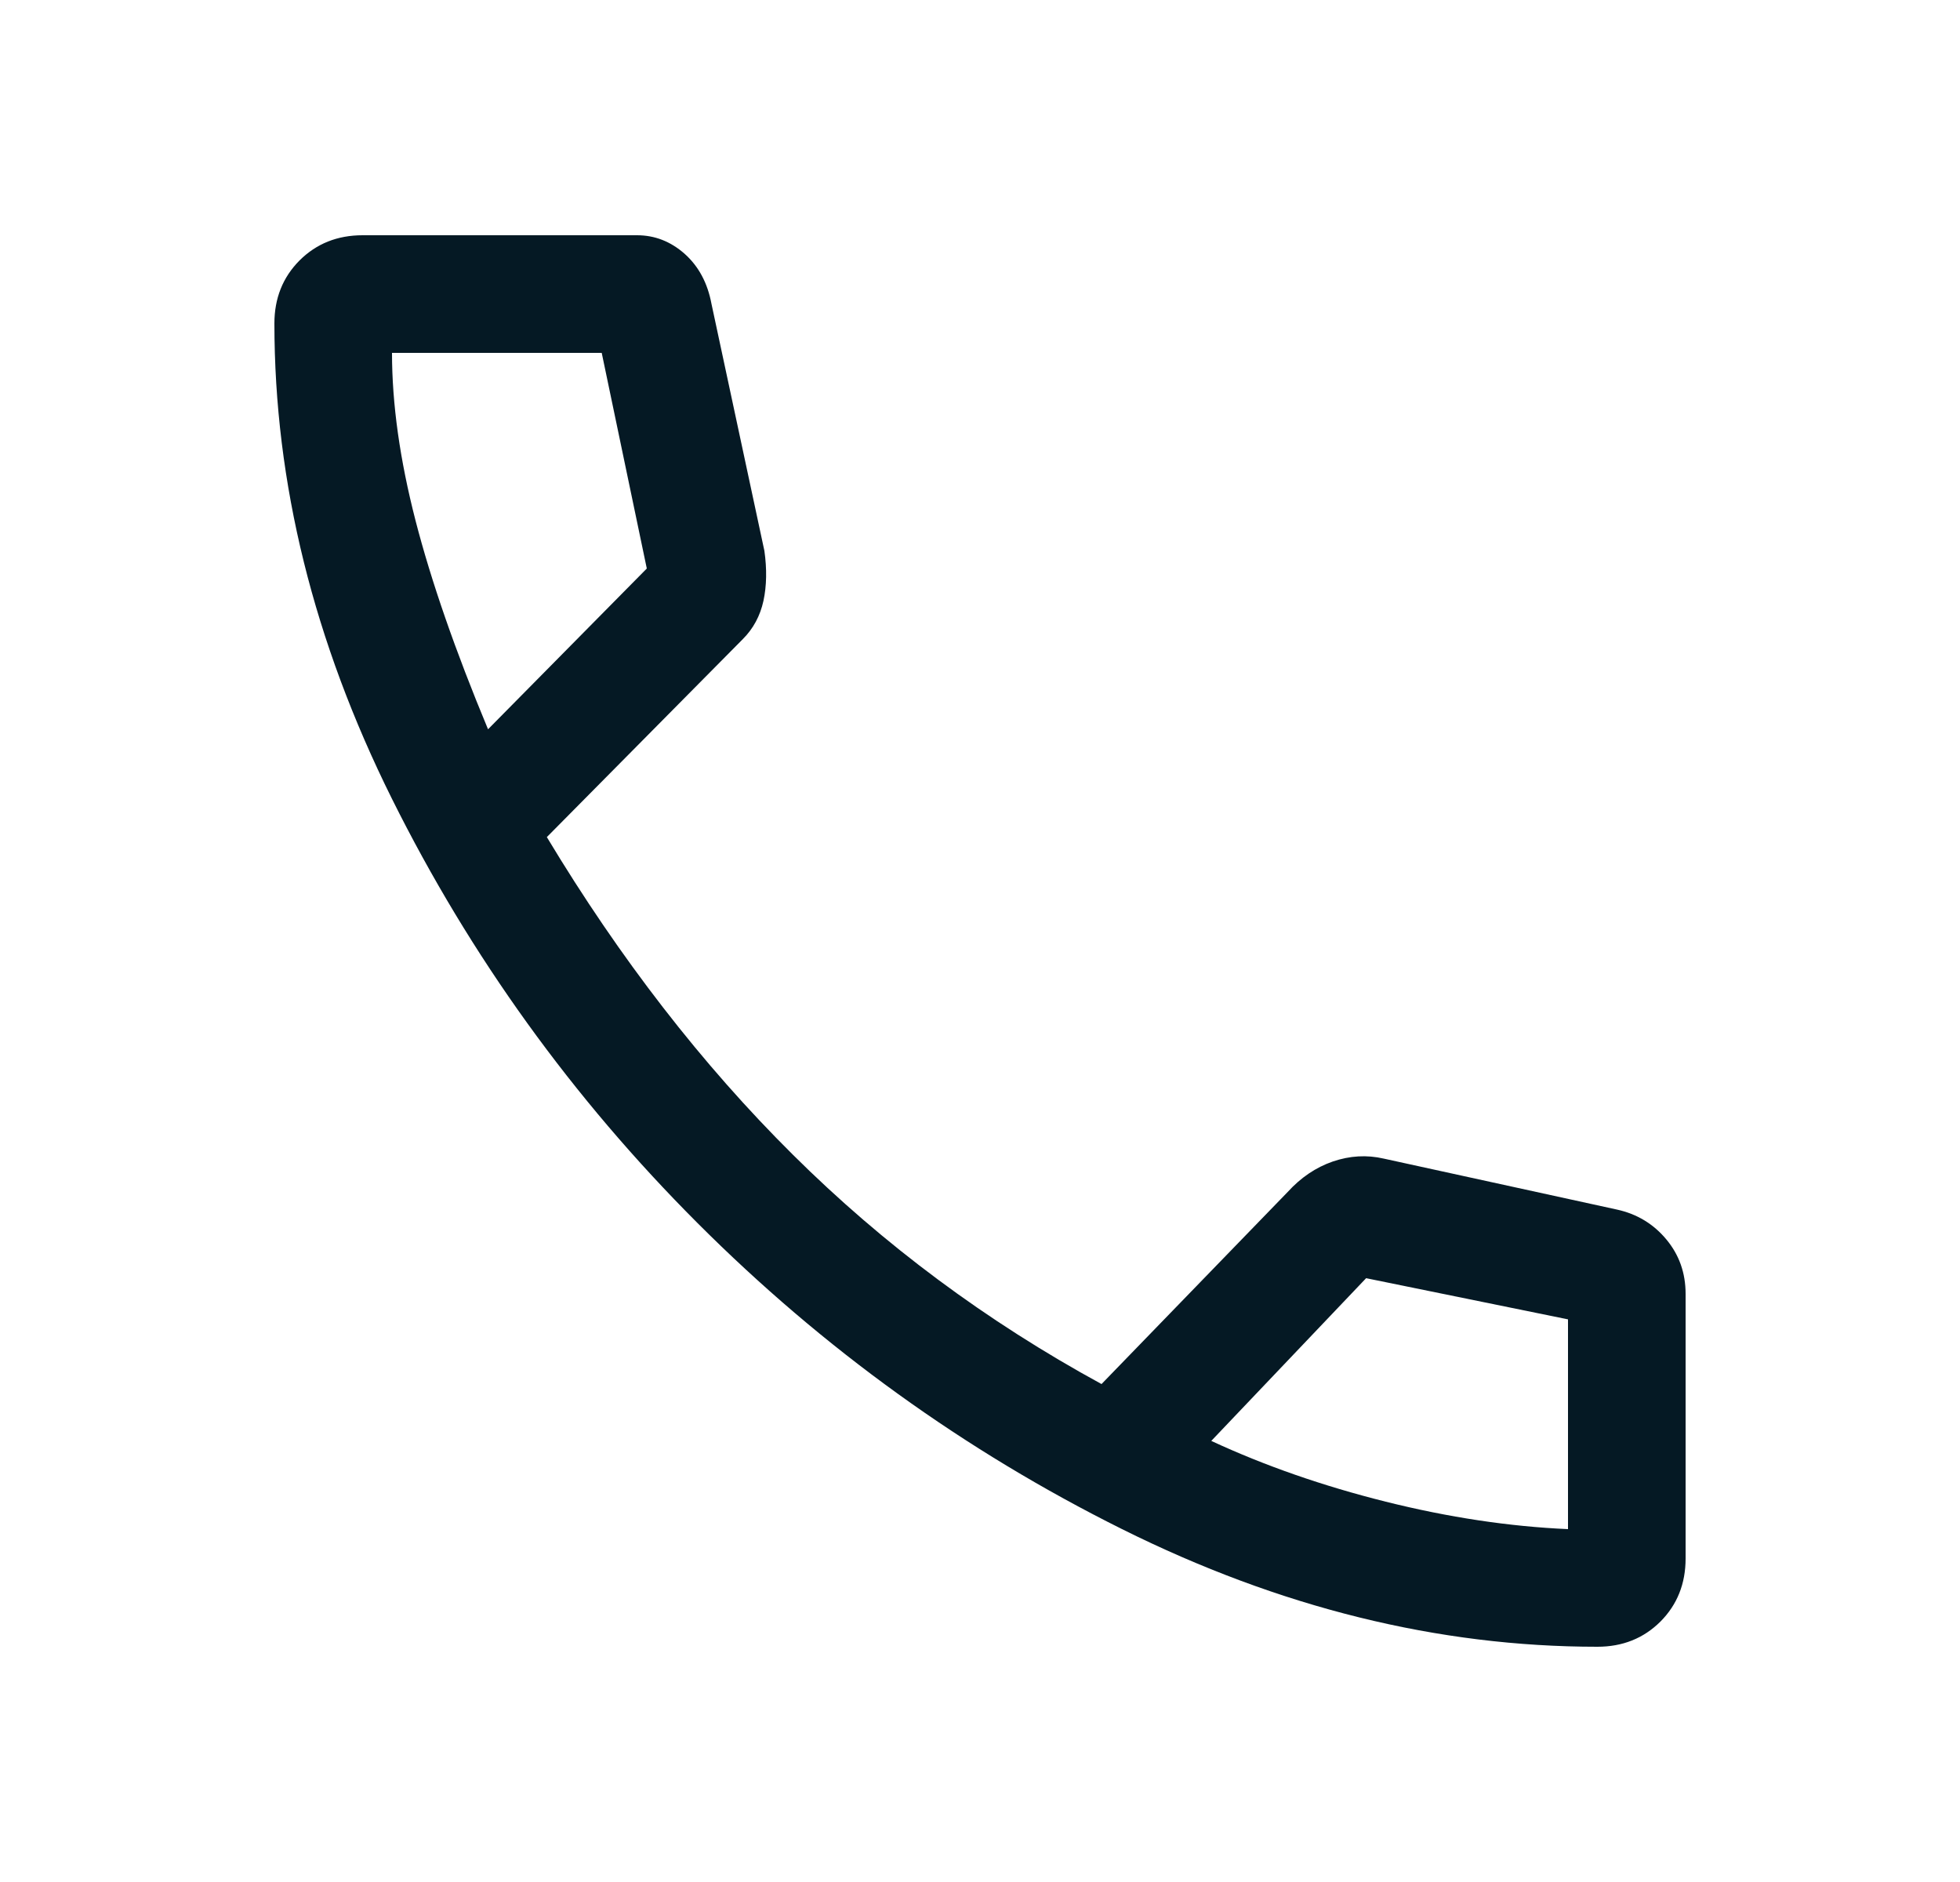 <svg width="25" height="24" viewBox="0 0 25 24" fill="none" xmlns="http://www.w3.org/2000/svg">
<path d="M20.375 21C18.342 21 16.321 20.5 14.312 19.5C12.304 18.5 10.5 17.2 8.9 15.6C7.3 14 6 12.196 5 10.188C4 8.179 3.5 6.158 3.5 4.125C3.5 3.804 3.607 3.536 3.821 3.321C4.036 3.107 4.304 3 4.625 3H8.125C8.352 3 8.554 3.079 8.733 3.237C8.911 3.396 9.025 3.608 9.075 3.875L9.75 7.025C9.783 7.258 9.779 7.471 9.738 7.662C9.696 7.854 9.608 8.017 9.475 8.15L6.975 10.675C7.908 12.225 8.954 13.575 10.113 14.725C11.271 15.875 12.583 16.85 14.05 17.65L16.425 15.2C16.592 15.017 16.783 14.887 17 14.812C17.217 14.738 17.433 14.725 17.65 14.775L20.625 15.425C20.88 15.481 21.09 15.608 21.254 15.805C21.418 16.002 21.5 16.233 21.5 16.5V19.875C21.5 20.196 21.393 20.464 21.179 20.679C20.964 20.893 20.696 21 20.375 21ZM6.225 9.3L8.25 7.25L7.675 4.5H5C5 5.15 5.1 5.862 5.3 6.638C5.5 7.412 5.808 8.3 6.225 9.3ZM20 19.5V16.825L17.425 16.3L15.45 18.375C16.133 18.692 16.875 18.95 17.675 19.15C18.475 19.35 19.25 19.467 20 19.5Z" fill="#051924"/>
</svg>
